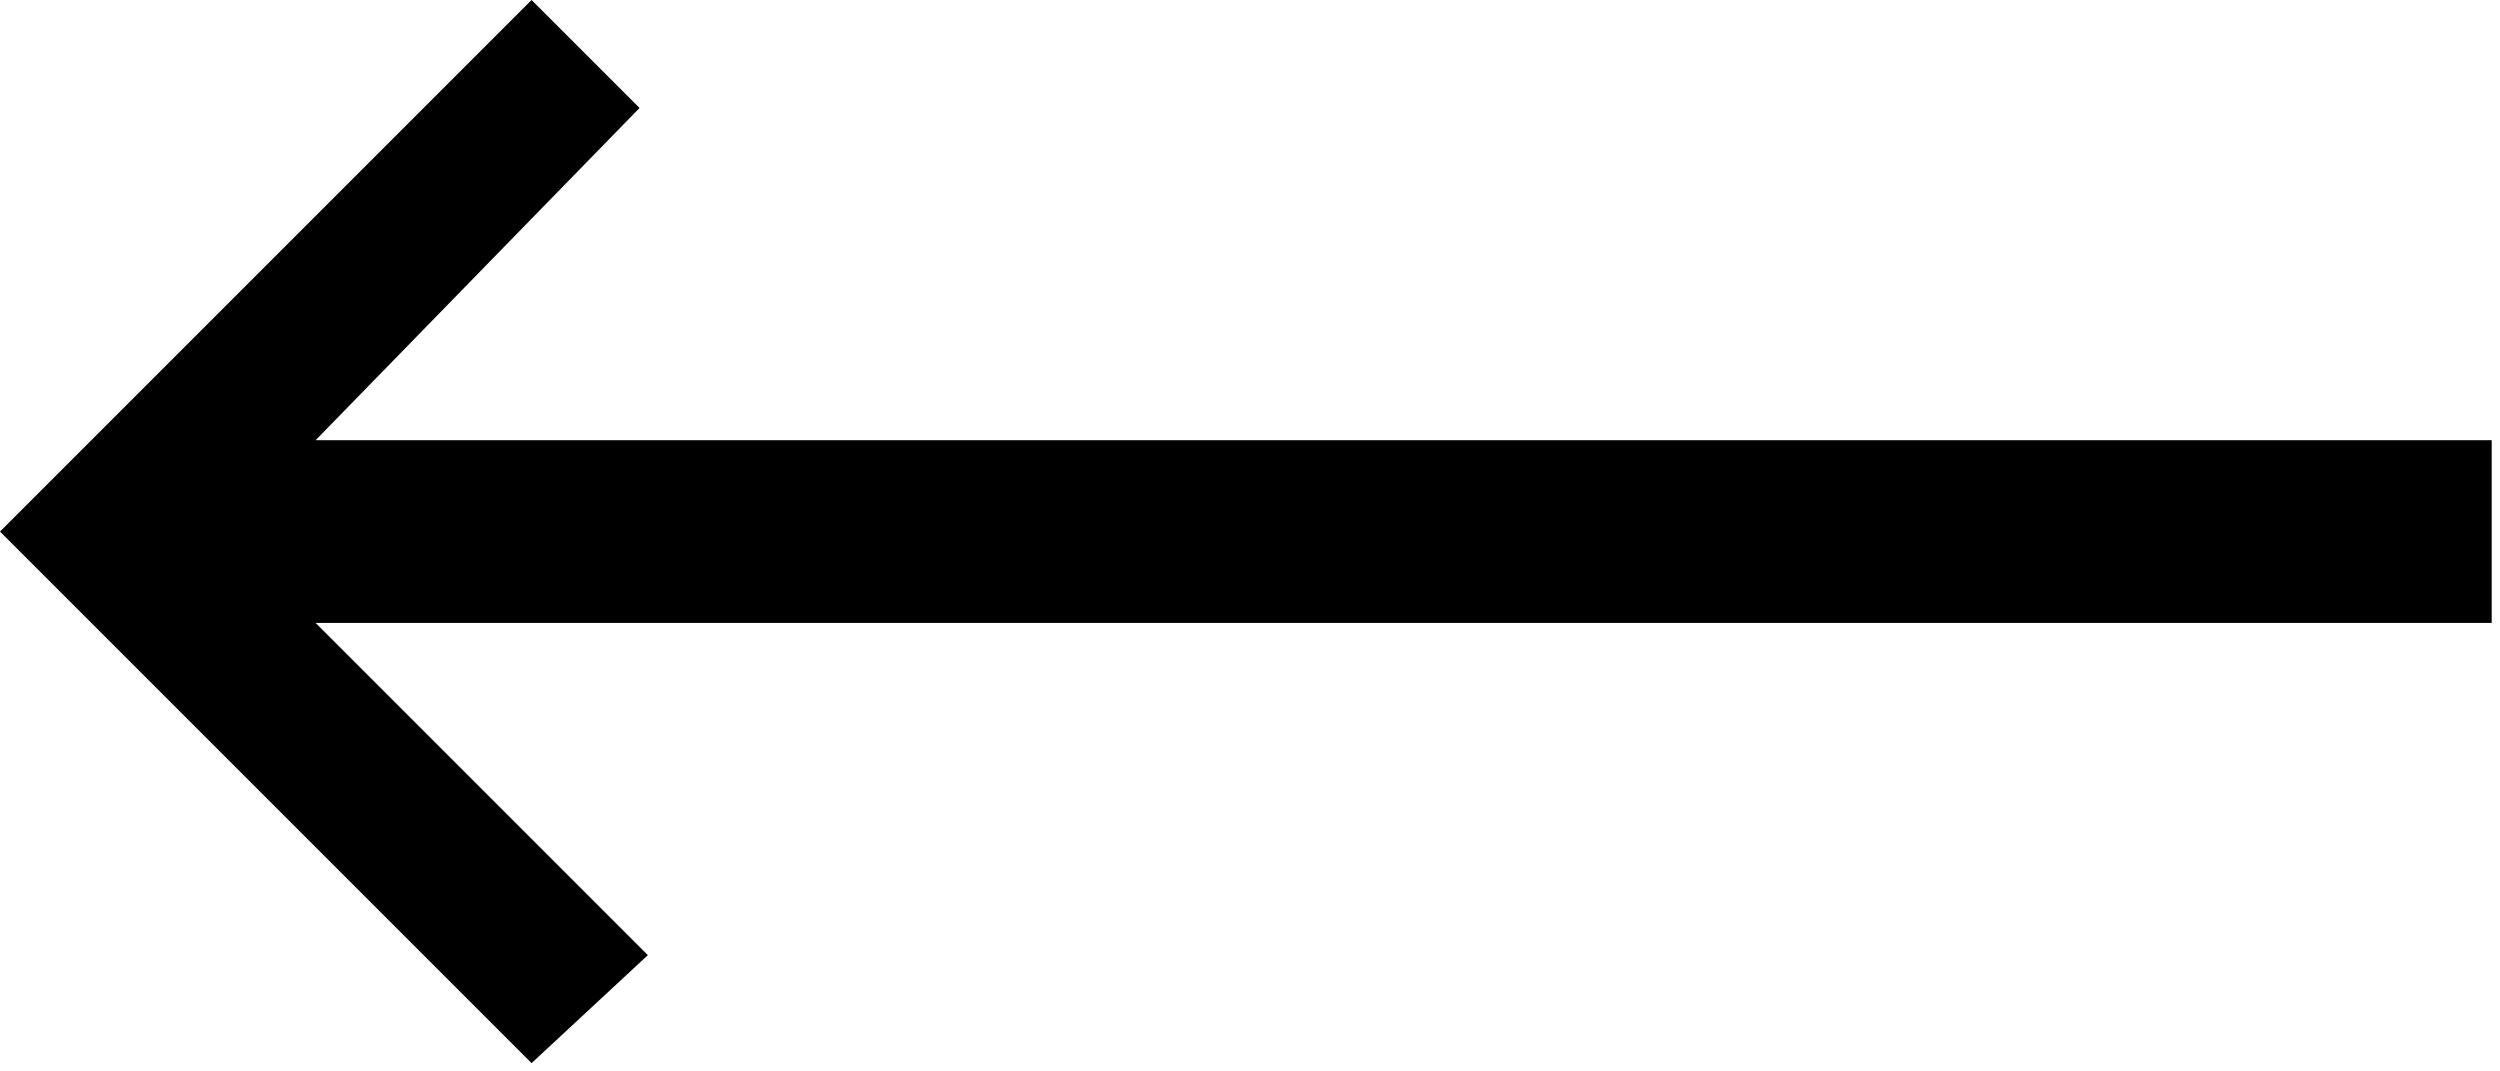 <?xml version="1.0" encoding="utf-8"?>
<!-- Generator: Adobe Illustrator 22.0.1, SVG Export Plug-In . SVG Version: 6.00 Build 0)  -->
<svg version="1.1" id="Layer_1" xmlns="http://www.w3.org/2000/svg" xmlns:xlink="http://www.w3.org/1999/xlink" x="0px" y="0px"
	 viewBox="0 0 30.1 12.9" style="enable-background:new 0 0 30.1 12.9;" xml:space="preserve">
<g id="Layer_1_1_">
	<polygon points="3.8,5.3 7.7,1.3 6.4,0 0,6.4 6.4,12.8 7.8,11.5 3.8,7.5 30,7.5 30,7.3 30,5.5 30,5.3 	"/>
</g>
<g id="Layer_2_1_">
</g>
</svg>
